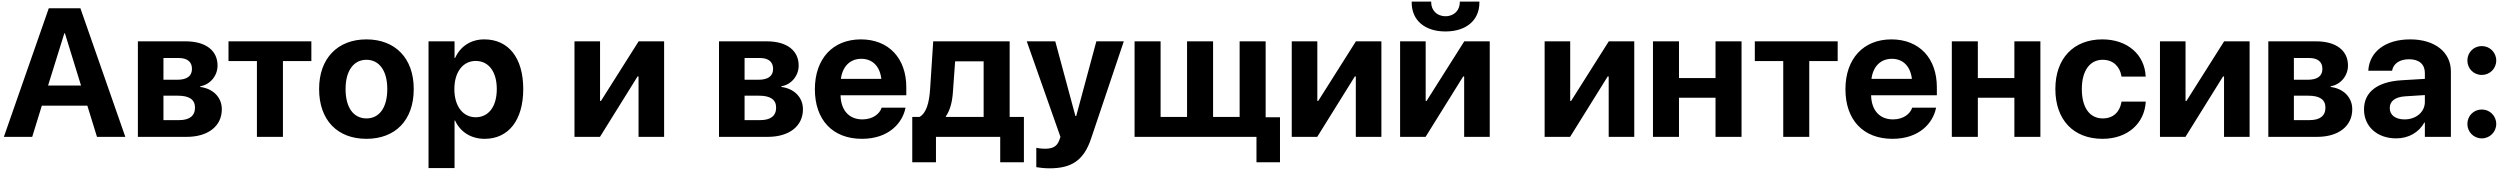 <?xml version="1.0" encoding="UTF-8"?> <svg xmlns="http://www.w3.org/2000/svg" width="548" height="37" viewBox="0 0 548 37" fill="none"> <path d="M0.848 30H7.059L9.168 23.164H19.148L21.258 30H27.469L17.625 1.816H10.691L0.848 30ZM14.109 7.285H14.227L17.762 18.75H10.535L14.109 7.285ZM30.223 30H40.906C45.652 30 48.621 27.617 48.621 23.965V23.926C48.621 21.328 46.688 19.414 43.895 19.062V18.906C46.043 18.574 47.684 16.621 47.684 14.395V14.355C47.684 11.055 45.066 9.062 40.711 9.062H30.223V30ZM35.828 17.48V12.715H39.168C41.043 12.715 42.078 13.535 42.078 15.078V15.117C42.078 16.68 40.965 17.48 38.875 17.48H35.828ZM35.828 26.328V20.977H39.031C41.453 20.977 42.742 21.816 42.742 23.574V23.613C42.742 25.41 41.512 26.328 39.285 26.328H35.828ZM68.25 9.062H50.086V13.379H56.316V30H62.02V13.379H68.25V9.062ZM80.32 30.43C86.648 30.43 90.691 26.367 90.691 19.531V19.492C90.691 12.715 86.59 8.633 80.32 8.633C74.051 8.633 69.949 12.754 69.949 19.492V19.531C69.949 26.348 73.973 30.43 80.32 30.43ZM80.34 25.957C77.527 25.957 75.75 23.633 75.75 19.531V19.492C75.75 15.449 77.566 13.105 80.32 13.105C83.094 13.105 84.891 15.449 84.891 19.492V19.531C84.891 23.613 83.133 25.957 80.34 25.957ZM93.934 36.836H99.637V26.426H99.754C100.887 28.906 103.23 30.43 106.238 30.43C111.473 30.43 114.695 26.328 114.695 19.531V19.512C114.695 12.695 111.473 8.633 106.16 8.633C103.172 8.633 100.906 10.176 99.754 12.715H99.637V9.062H93.934V36.836ZM104.266 25.703C101.512 25.703 99.598 23.32 99.598 19.551V19.531C99.598 15.742 101.512 13.359 104.266 13.359C107.098 13.359 108.895 15.684 108.895 19.512V19.531C108.895 23.34 107.117 25.703 104.266 25.703ZM125.926 30H131.512L139.754 16.758H139.969V30H145.574V9.062H139.988L131.727 22.129H131.531V9.062H125.926V30ZM157.605 30H168.289C173.035 30 176.004 27.617 176.004 23.965V23.926C176.004 21.328 174.07 19.414 171.277 19.062V18.906C173.426 18.574 175.066 16.621 175.066 14.395V14.355C175.066 11.055 172.449 9.062 168.094 9.062H157.605V30ZM163.211 17.48V12.715H166.551C168.426 12.715 169.461 13.535 169.461 15.078V15.117C169.461 16.68 168.348 17.48 166.258 17.48H163.211ZM163.211 26.328V20.977H166.414C168.836 20.977 170.125 21.816 170.125 23.574V23.613C170.125 25.41 168.895 26.328 166.668 26.328H163.211ZM188.934 30.43C194.891 30.43 197.781 26.895 198.445 23.809L198.484 23.594H193.25L193.211 23.711C192.82 24.883 191.395 26.172 189.051 26.172C186.141 26.172 184.324 24.219 184.246 20.879H198.66V19.121C198.66 12.793 194.832 8.633 188.699 8.633C182.547 8.633 178.621 12.891 178.621 19.551V19.57C178.621 26.27 182.508 30.43 188.934 30.43ZM188.797 12.891C191.141 12.891 192.84 14.395 193.191 17.285H184.324C184.695 14.453 186.434 12.891 188.797 12.891ZM205.164 35.566V30H219.246V35.566H224.441V25.625H221.316V9.062H204.559L203.875 19.59C203.68 22.422 203.094 24.766 201.57 25.625H199.969V35.566H205.164ZM215.613 25.625H207.332V25.508C208.309 24.082 208.758 22.207 208.895 19.961L209.363 13.438H215.613V25.625ZM230.047 36.895C234.715 36.895 237.527 35.312 239.168 30.371L246.336 9.062H240.32L235.906 25.43H235.73L231.316 9.062H225.066L232.449 30L232.215 30.684C231.707 32.109 230.77 32.598 229.07 32.598C228.211 32.598 227.547 32.48 227.156 32.402V36.641C227.82 36.758 228.934 36.895 230.047 36.895ZM248.699 30H275.418V35.566H280.574V25.703H277.43V9.062H271.727V25.625H265.906V9.062H260.203V25.625H254.402V9.062H248.699V30ZM283.152 30H288.738L296.98 16.758H297.195V30H302.801V9.062H297.215L288.953 22.129H288.758V9.062H283.152V30ZM316.844 6.895C321.414 6.895 324.285 4.434 324.285 0.547V0.352H319.988V0.527C319.988 2.168 318.816 3.555 316.863 3.555C314.871 3.555 313.719 2.168 313.719 0.527V0.352H309.441V0.547C309.441 4.434 312.293 6.895 316.844 6.895ZM306.902 30H312.488L320.73 16.758H320.945V30H326.551V9.062H320.965L312.703 22.129H312.508V9.062H306.902V30ZM338.582 30H344.168L352.41 16.758H352.625V30H358.23V9.062H352.645L344.383 22.129H344.188V9.062H338.582V30ZM376.043 30H381.746V9.062H376.043V17.109H368.035V9.062H362.332V30H368.035V21.426H376.043V30ZM402.82 9.062H384.656V13.379H390.887V30H396.59V13.379H402.82V9.062ZM414.832 30.43C420.789 30.43 423.68 26.895 424.344 23.809L424.383 23.594H419.148L419.109 23.711C418.719 24.883 417.293 26.172 414.949 26.172C412.039 26.172 410.223 24.219 410.145 20.879H424.559V19.121C424.559 12.793 420.73 8.633 414.598 8.633C408.445 8.633 404.52 12.891 404.52 19.551V19.57C404.52 26.27 408.406 30.43 414.832 30.43ZM414.695 12.891C417.039 12.891 418.738 14.395 419.09 17.285H410.223C410.594 14.453 412.332 12.891 414.695 12.891ZM441.551 30H447.254V9.062H441.551V17.109H433.543V9.062H427.84V30H433.543V21.426H441.551V30ZM460.867 30.43C466.473 30.43 470.066 26.953 470.34 22.383L470.359 22.266H465.047L465.008 22.441C464.637 24.551 463.211 25.957 460.926 25.957C458.094 25.957 456.336 23.633 456.336 19.531V19.512C456.336 15.508 458.094 13.105 460.906 13.105C463.25 13.105 464.656 14.629 465.008 16.621L465.027 16.797H470.34L470.32 16.66C470.105 12.129 466.492 8.633 460.828 8.633C454.539 8.633 450.535 12.793 450.535 19.492V19.512C450.535 26.27 454.5 30.43 460.867 30.43ZM473.465 30H479.051L487.293 16.758H487.508V30H493.113V9.062H487.527L479.266 22.129H479.07V9.062H473.465V30ZM497.215 30H507.898C512.645 30 515.613 27.617 515.613 23.965V23.926C515.613 21.328 513.68 19.414 510.887 19.062V18.906C513.035 18.574 514.676 16.621 514.676 14.395V14.355C514.676 11.055 512.059 9.062 507.703 9.062H497.215V30ZM502.82 17.48V12.715H506.16C508.035 12.715 509.07 13.535 509.07 15.078V15.117C509.07 16.68 507.957 17.48 505.867 17.48H502.82ZM502.82 26.328V20.977H506.023C508.445 20.977 509.734 21.816 509.734 23.574V23.613C509.734 25.41 508.504 26.328 506.277 26.328H502.82ZM525.242 30.332C527.977 30.332 530.203 29.023 531.414 26.875H531.531V30H537.234V15.645C537.234 11.426 533.719 8.633 528.328 8.633C522.781 8.633 519.461 11.406 519.148 15.273L519.129 15.508H524.344L524.383 15.332C524.676 13.984 525.945 12.988 528.074 12.988C530.32 12.988 531.531 14.141 531.531 15.996V17.285L526.355 17.598C521.141 17.93 518.191 20.156 518.191 23.965V24.004C518.191 27.695 521.043 30.332 525.242 30.332ZM523.836 23.711V23.672C523.836 22.188 525.008 21.25 527.215 21.113L531.531 20.84V22.344C531.531 24.531 529.637 26.172 527.078 26.172C525.125 26.172 523.836 25.254 523.836 23.711ZM544.012 16.426C545.77 16.426 547.176 15.039 547.176 13.262C547.176 11.504 545.77 10.098 544.012 10.098C542.234 10.098 540.848 11.504 540.848 13.262C540.848 15.039 542.234 16.426 544.012 16.426ZM544.012 30.332C545.77 30.332 547.176 28.926 547.176 27.168C547.176 25.391 545.77 24.004 544.012 24.004C542.234 24.004 540.848 25.391 540.848 27.168C540.848 28.926 542.234 30.332 544.012 30.332Z" fill="black"></path> </svg> 